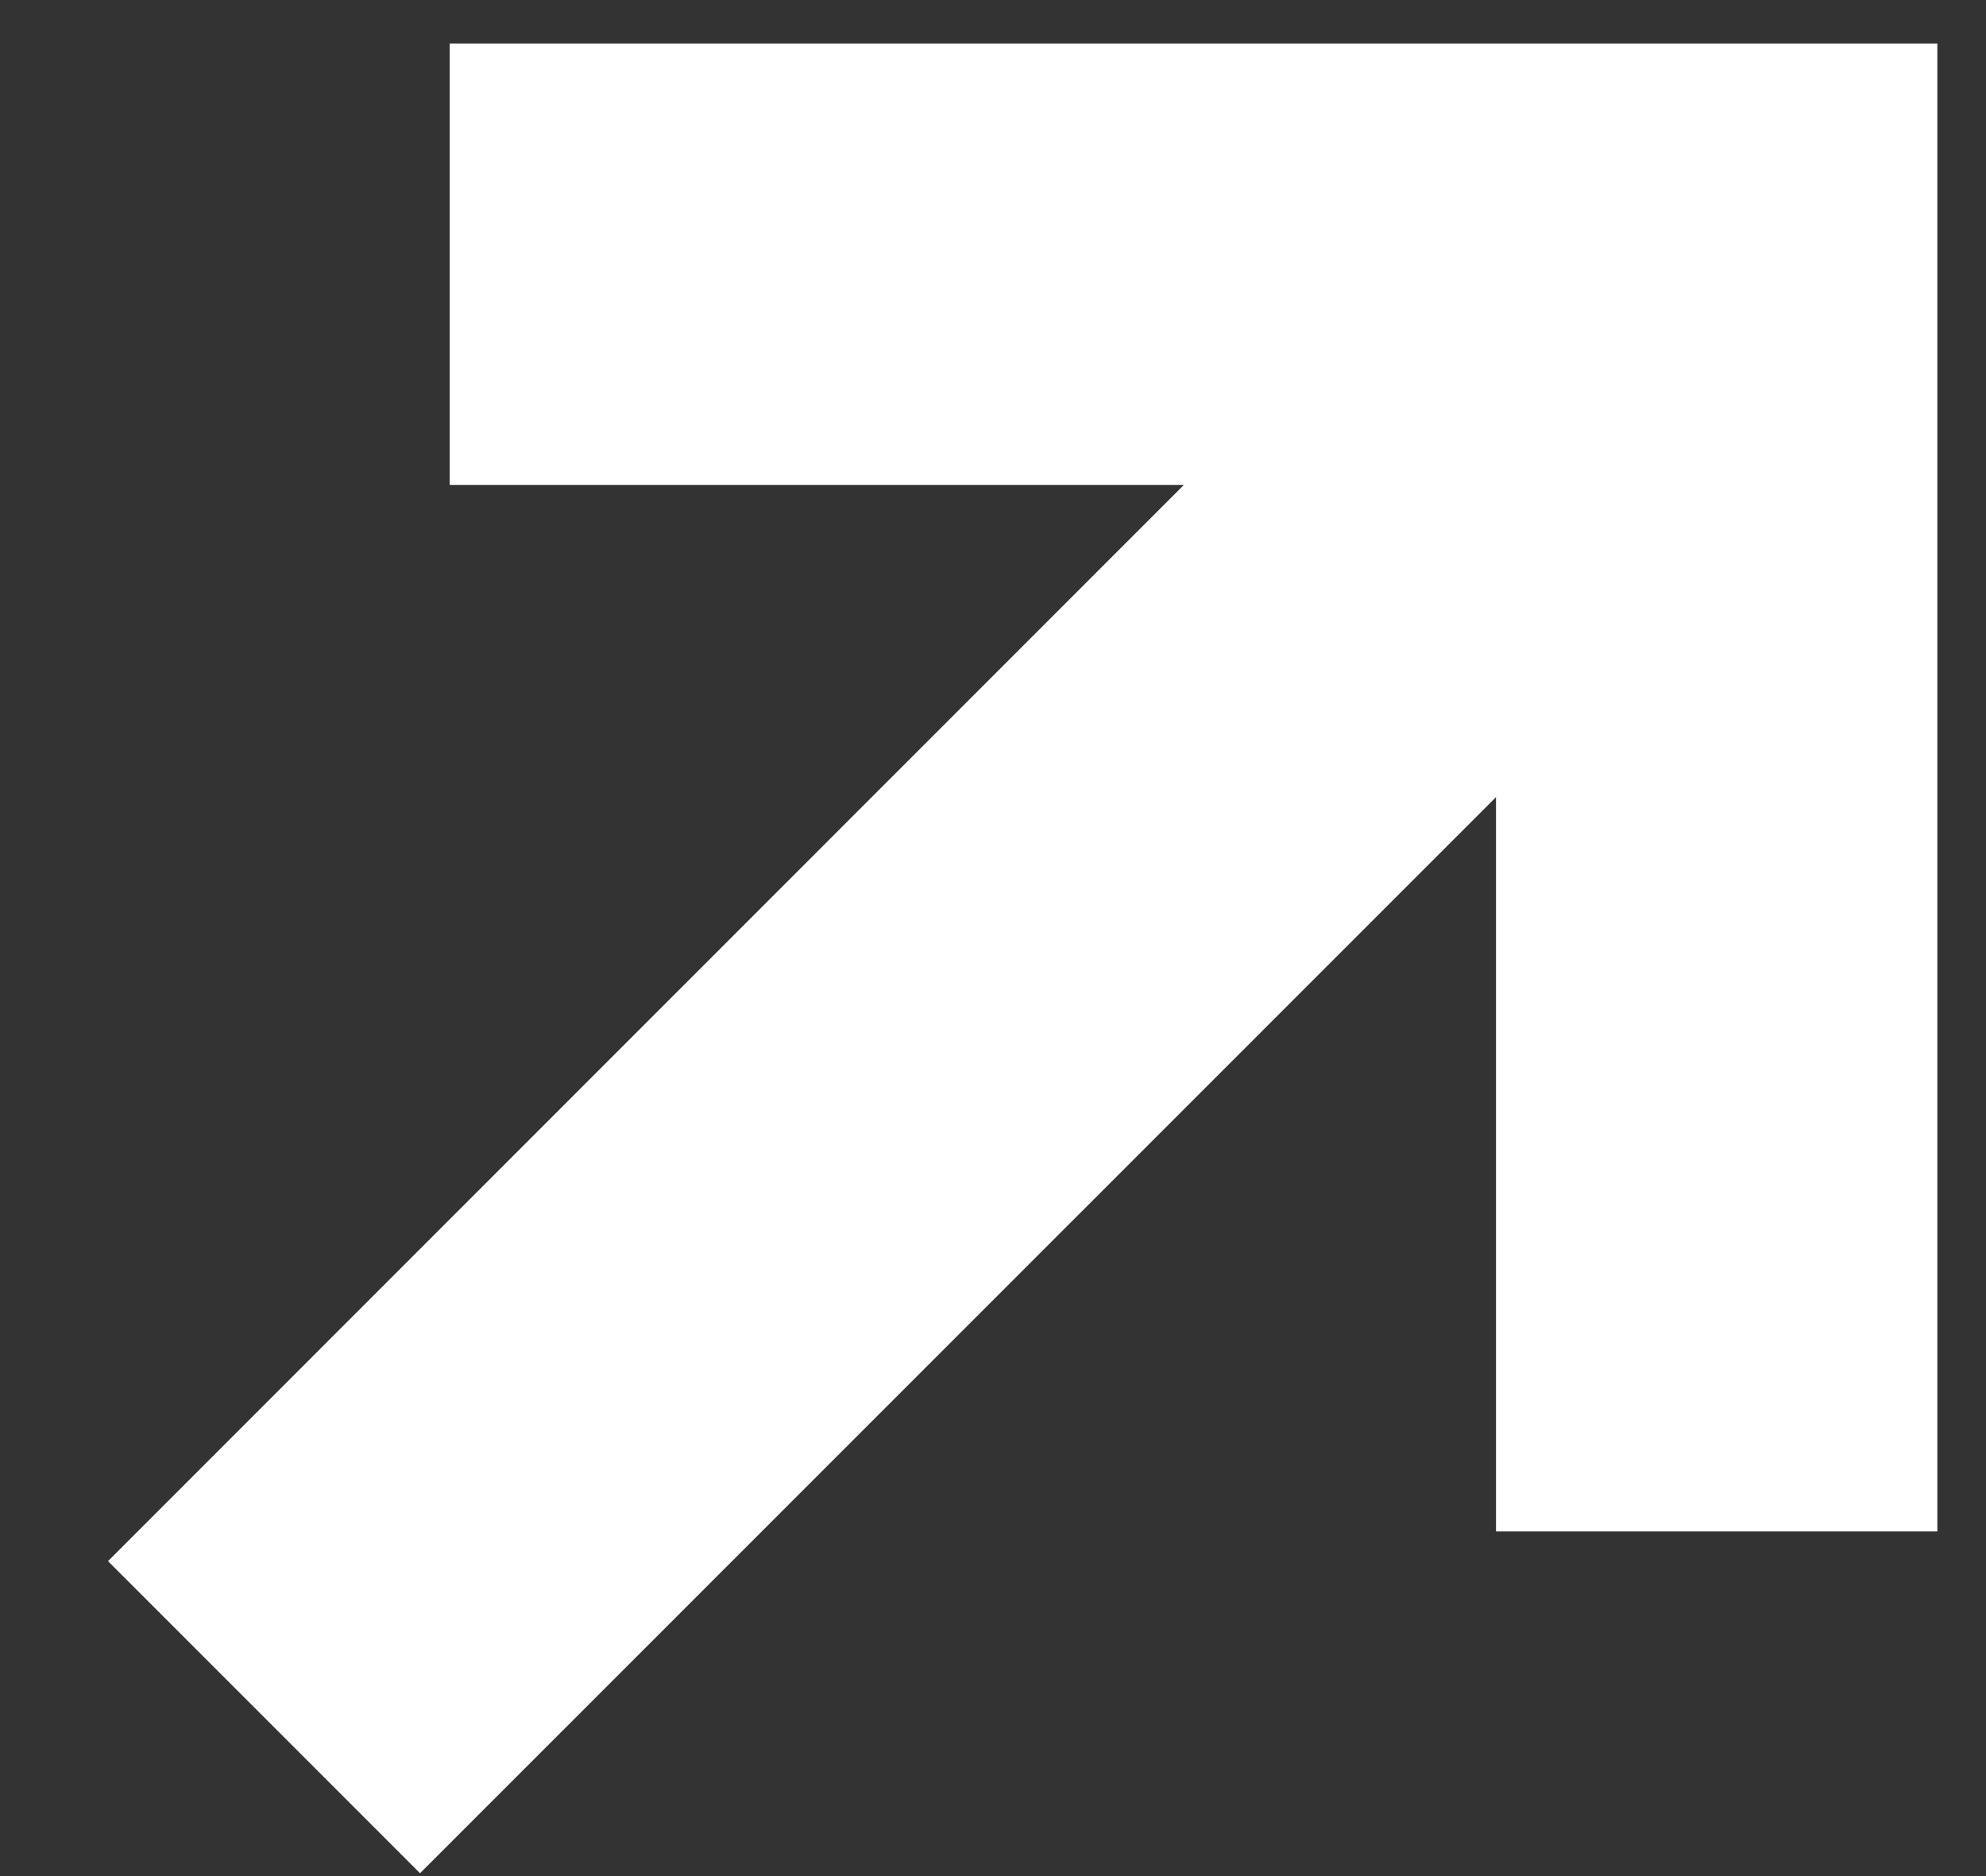 <?xml version="1.0" encoding="UTF-8"?> <svg xmlns="http://www.w3.org/2000/svg" width="18" height="17" viewBox="0 0 18 17" fill="none"><rect x="0" y="0" width="18" height="17" fill="#333333" stroke="none"/> <path fill-rule="evenodd" clip-rule="evenodd" d="M10.73 4.394L0.979 14.146L3.807 16.974L13.559 7.223L13.559 13.877L17.559 13.877L17.559 0.394L4.076 0.394L4.076 4.394L10.73 4.394Z" fill="white"></path> </svg> 